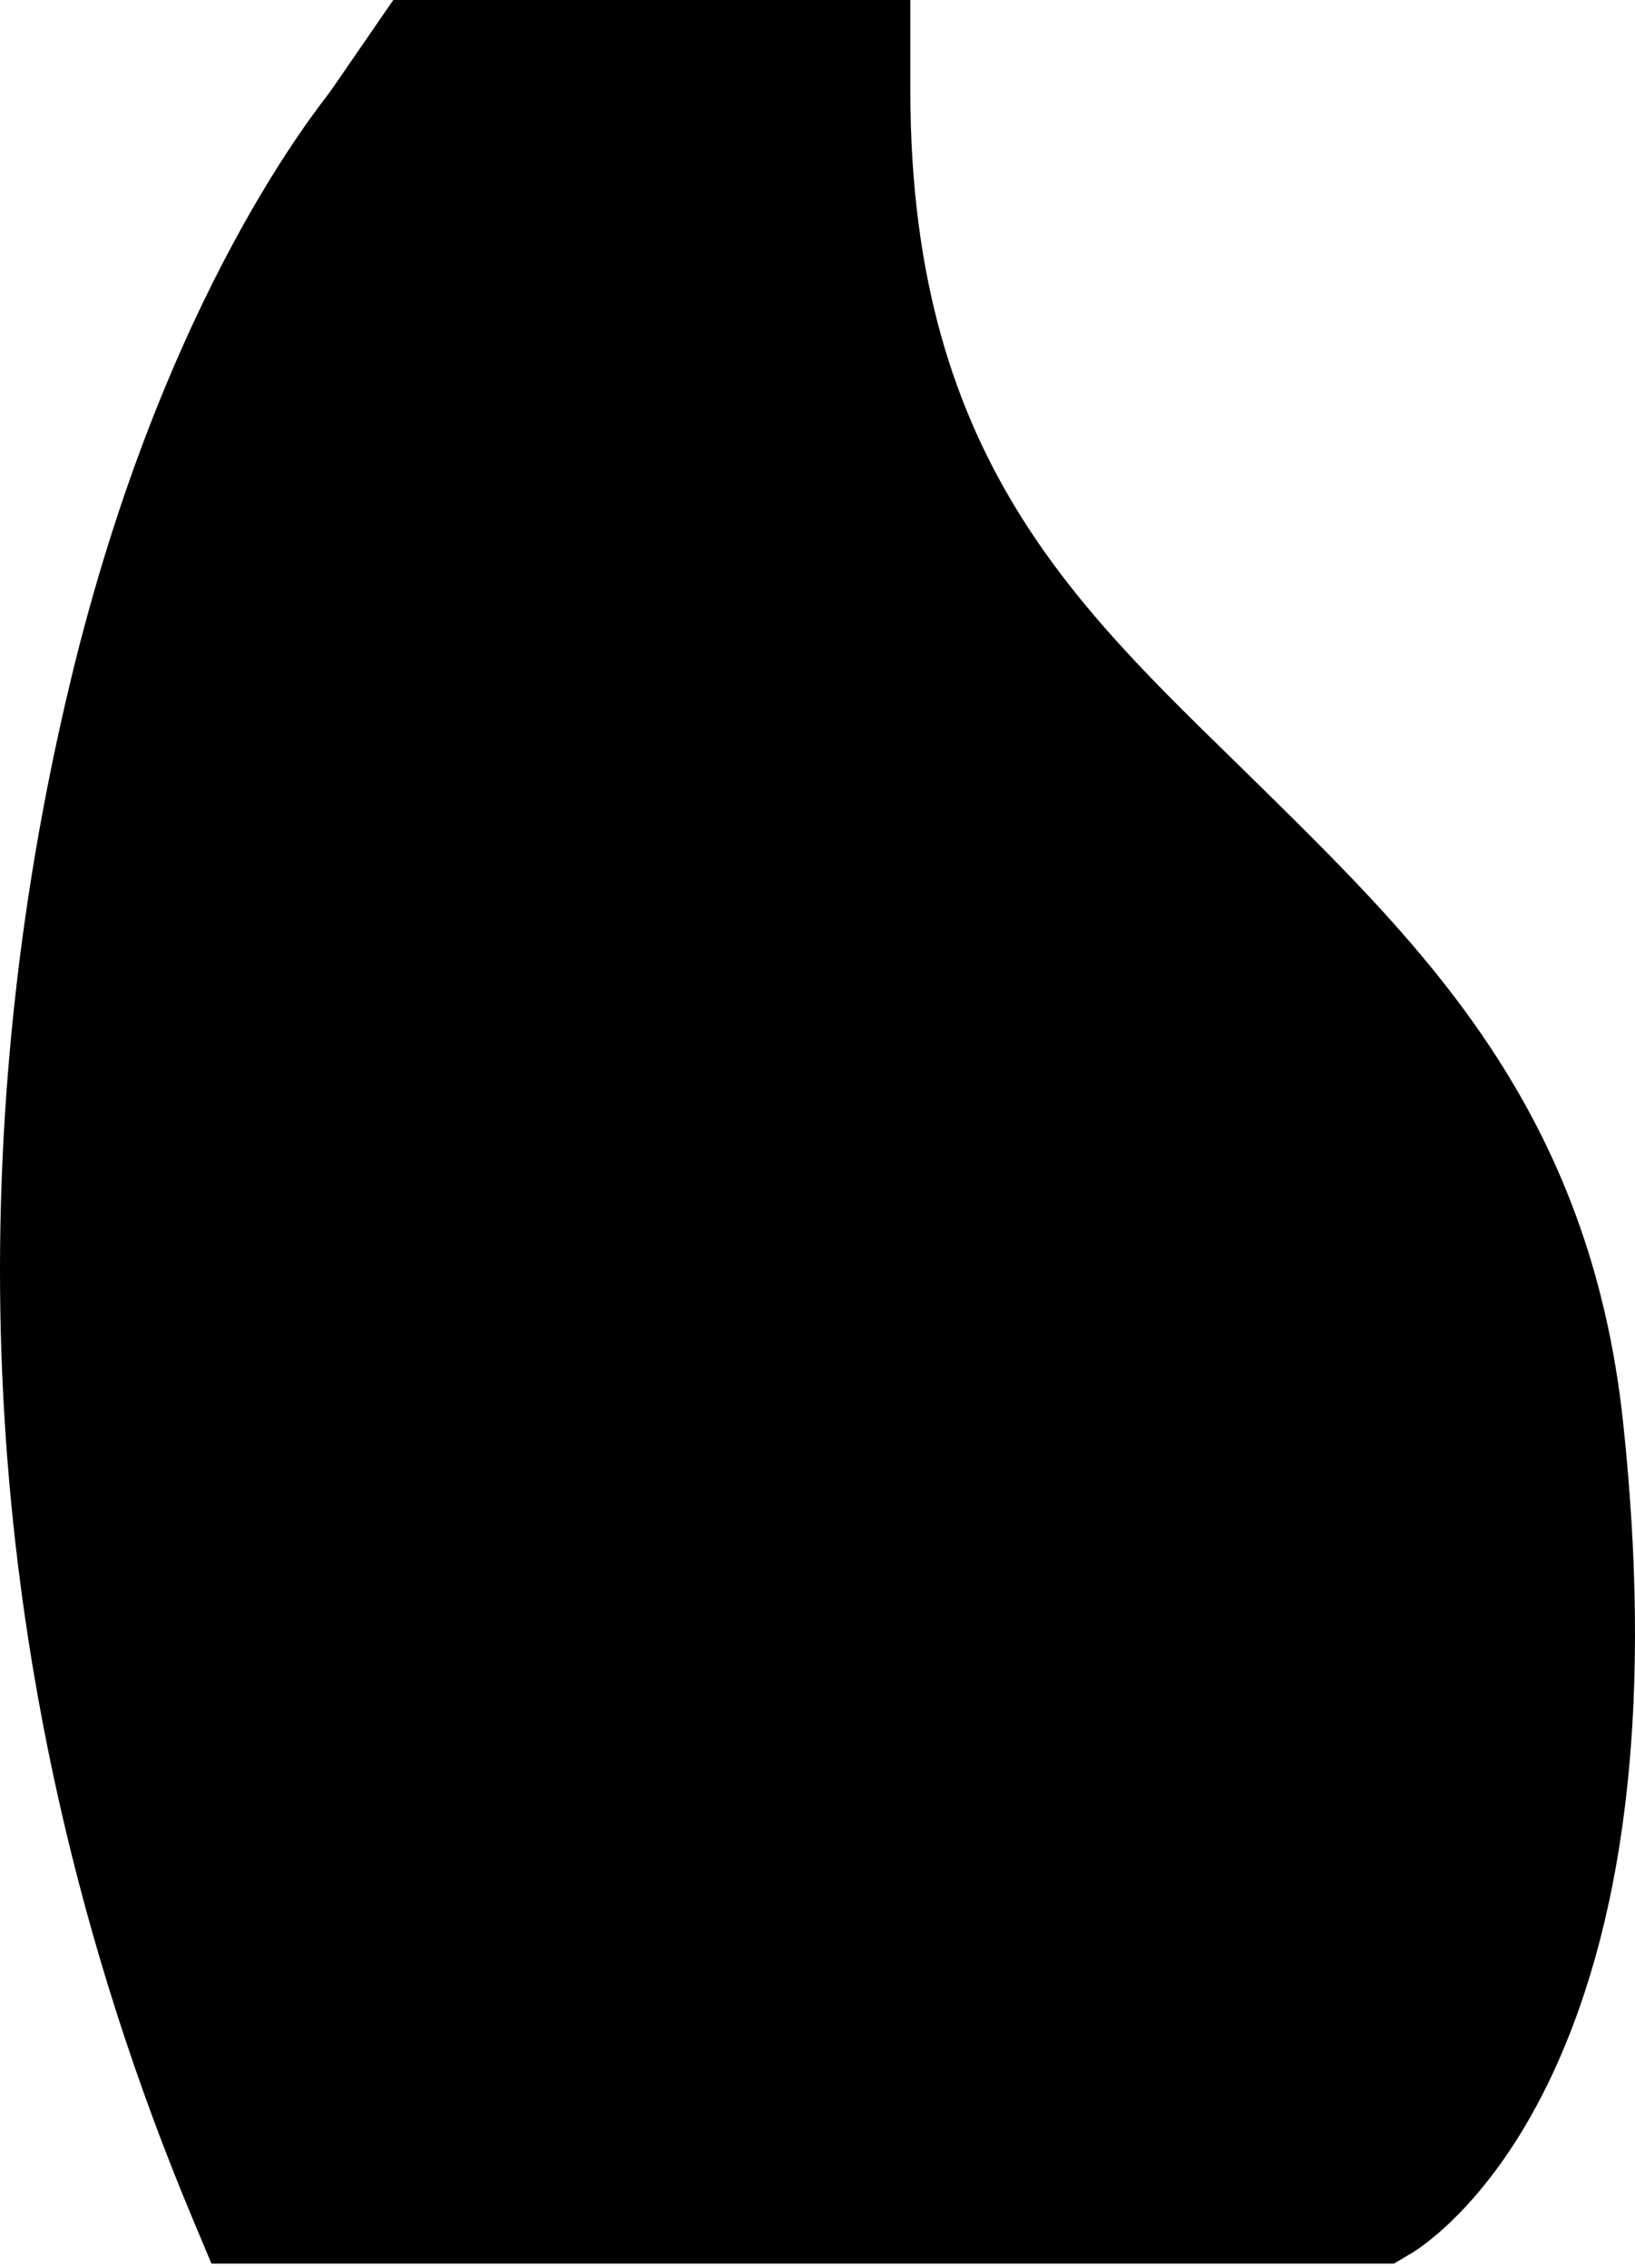 <?xml version="1.0" encoding="UTF-8"?> <svg xmlns="http://www.w3.org/2000/svg" width="124" height="172" viewBox="0 0 124 172" fill="none"> <path d="M107.02 170.909L105.717 171.679H16.035L14.611 168.281C5.962 147.641 1.103 126.092 0.168 104.23C-0.579 86.751 1.168 69.047 5.36 51.608C12.51 21.875 24.61 7.631 25.106 6.857L29.828 -6.53809e-05H69.041V6.857C69.041 35.633 82.614 46.828 96.03 60.077C108.096 71.991 120.572 84.312 123.093 107.834C125.283 128.273 123.502 144.875 117.801 157.176C113.235 167.029 107.643 170.541 107.02 170.909Z" fill="black"></path> </svg> 